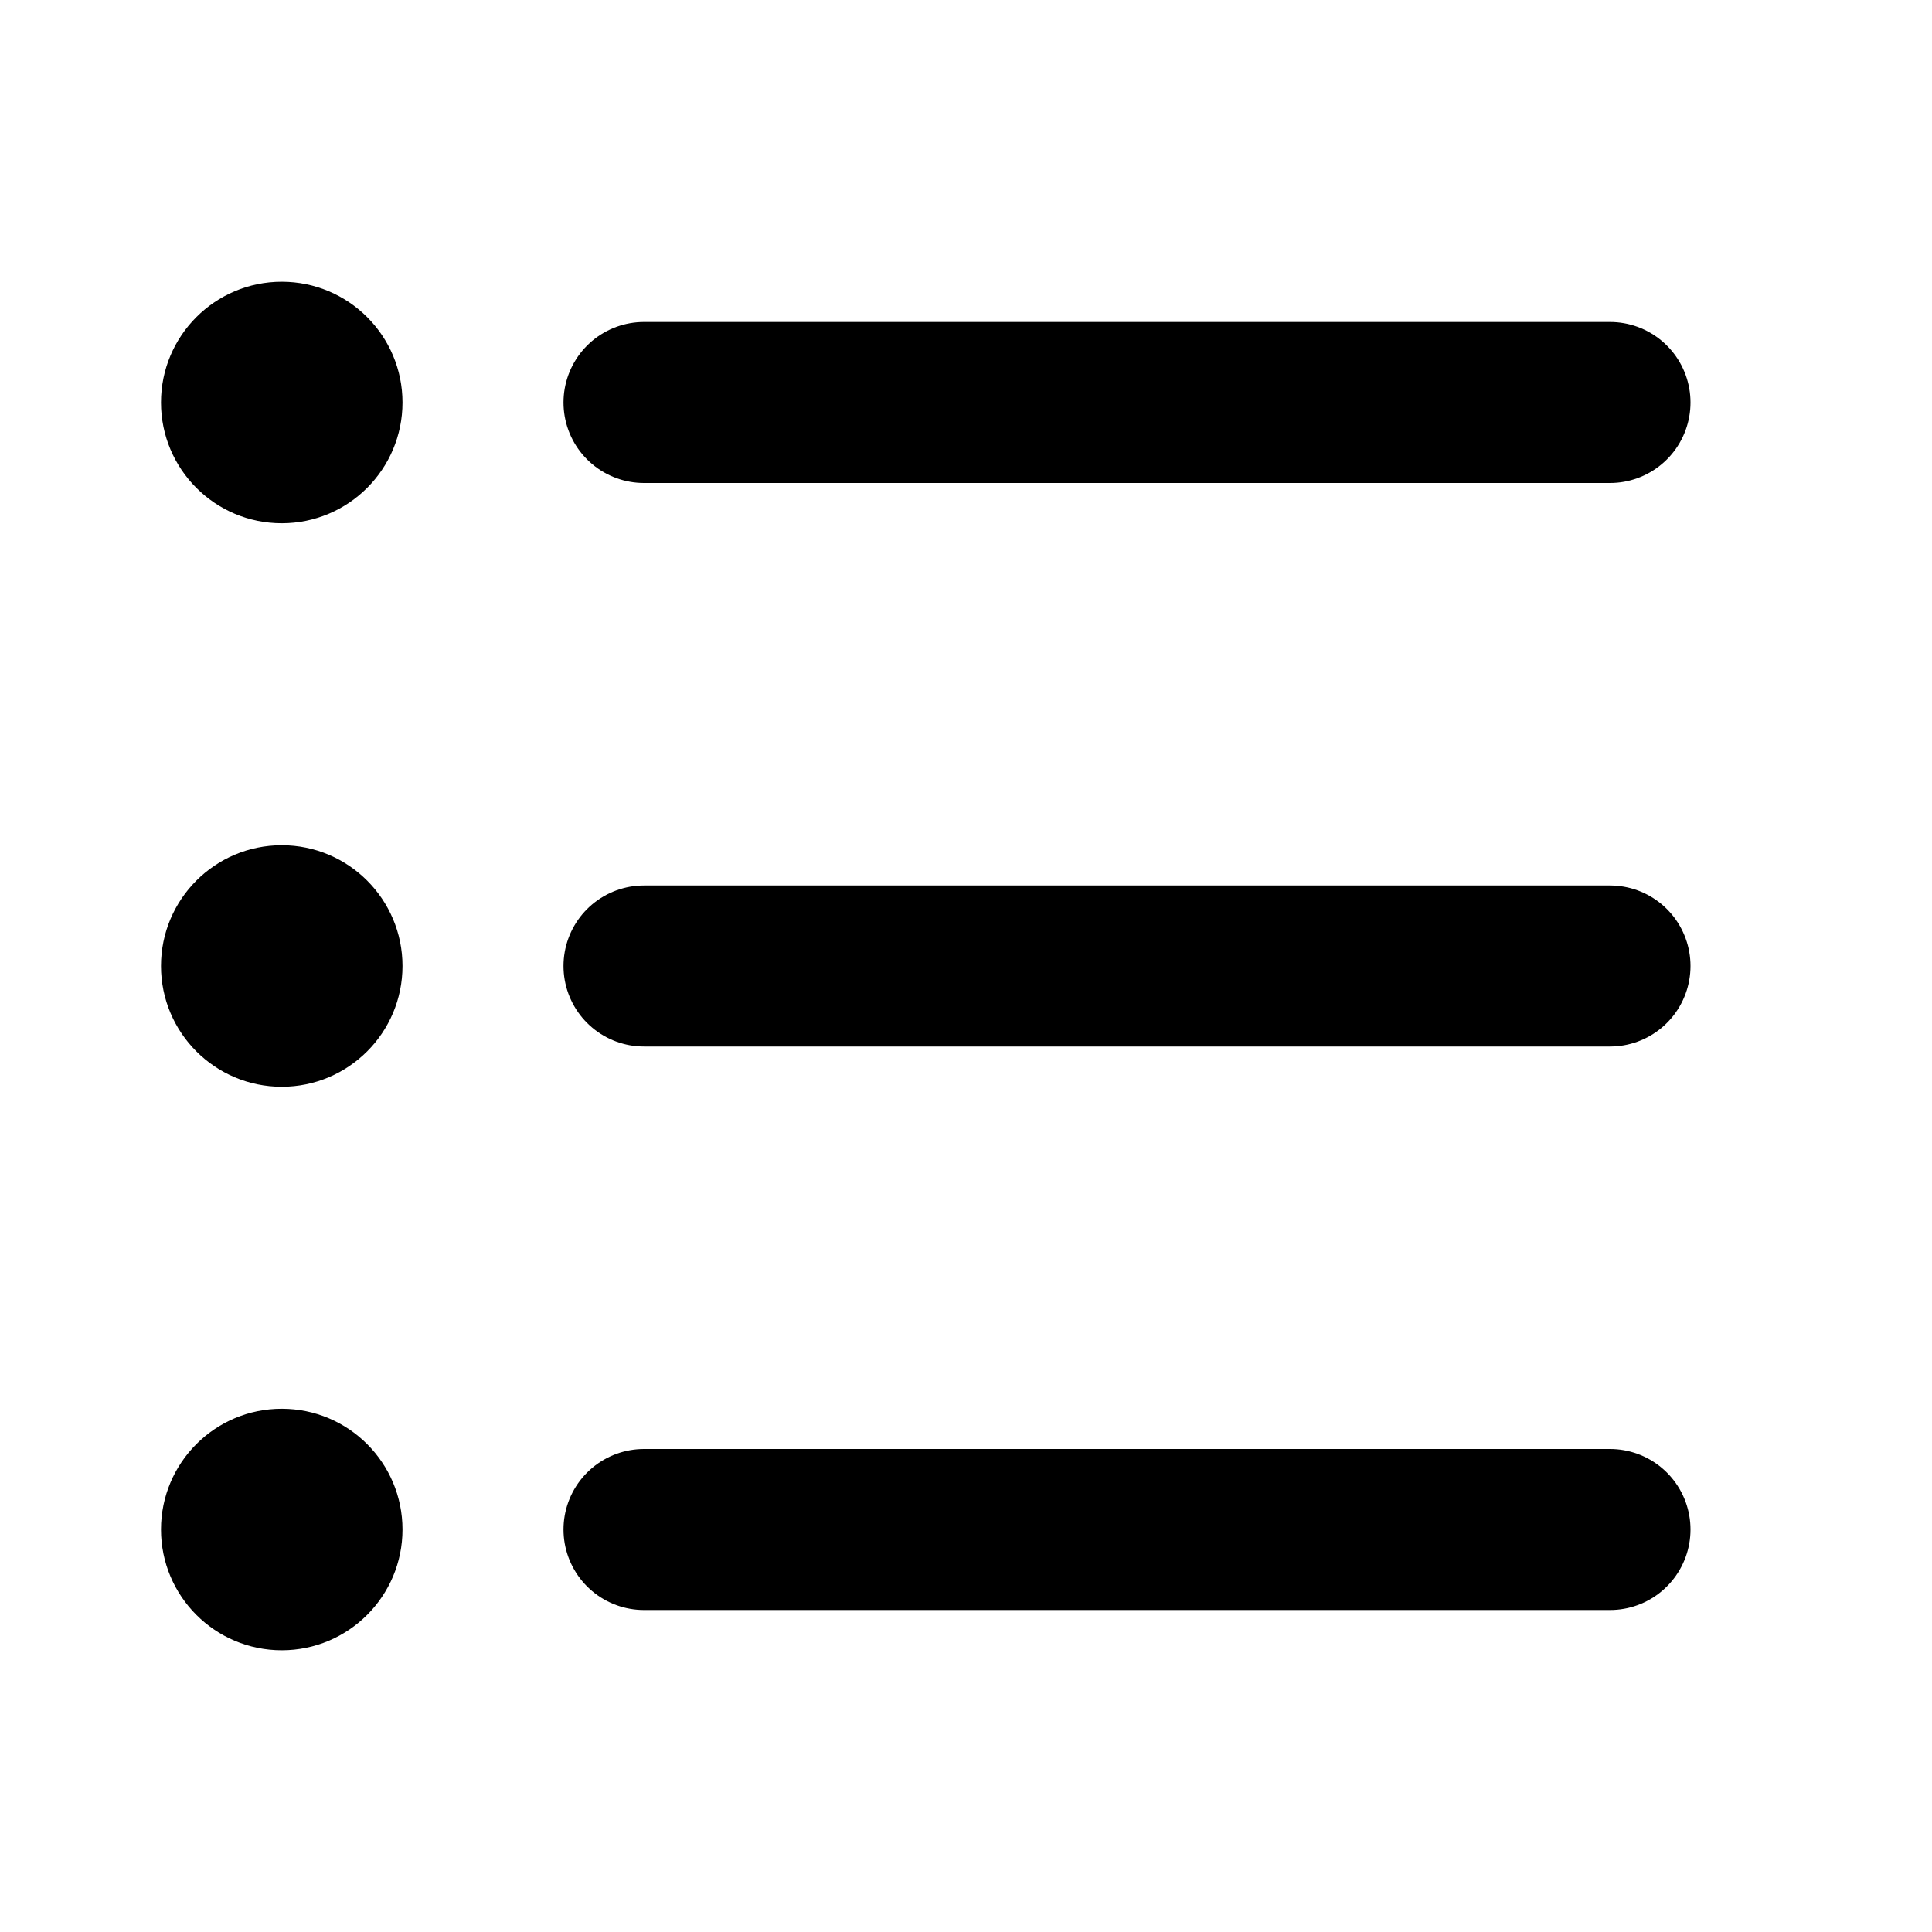<svg width="24px" height="24px" viewBox="0 0 24 24" xmlns="http://www.w3.org/2000/svg">
    <g stroke="none" stroke-width="1" fill="none" fill-rule="evenodd">
        <g transform="translate(2, 3.5)">
            <path d="M6,1.5 L18,1.5" stroke="#000000" stroke-width="2" stroke-linecap="round"></path>
            <path d="M6,8.5 L18,8.5" stroke="#000000" stroke-width="2" stroke-linecap="round"></path>
            <path d="M6,15.5 L18,15.5" stroke="#000000" stroke-width="2" stroke-linecap="round"></path>
            <circle fill="#000000" cx="1.5" cy="1.5" r="1.5"></circle>
            <circle fill="#000000" cx="1.5" cy="8.5" r="1.5"></circle>
            <circle fill="#000000" cx="1.5" cy="15.5" r="1.5"></circle>
        </g>
    </g>
</svg>